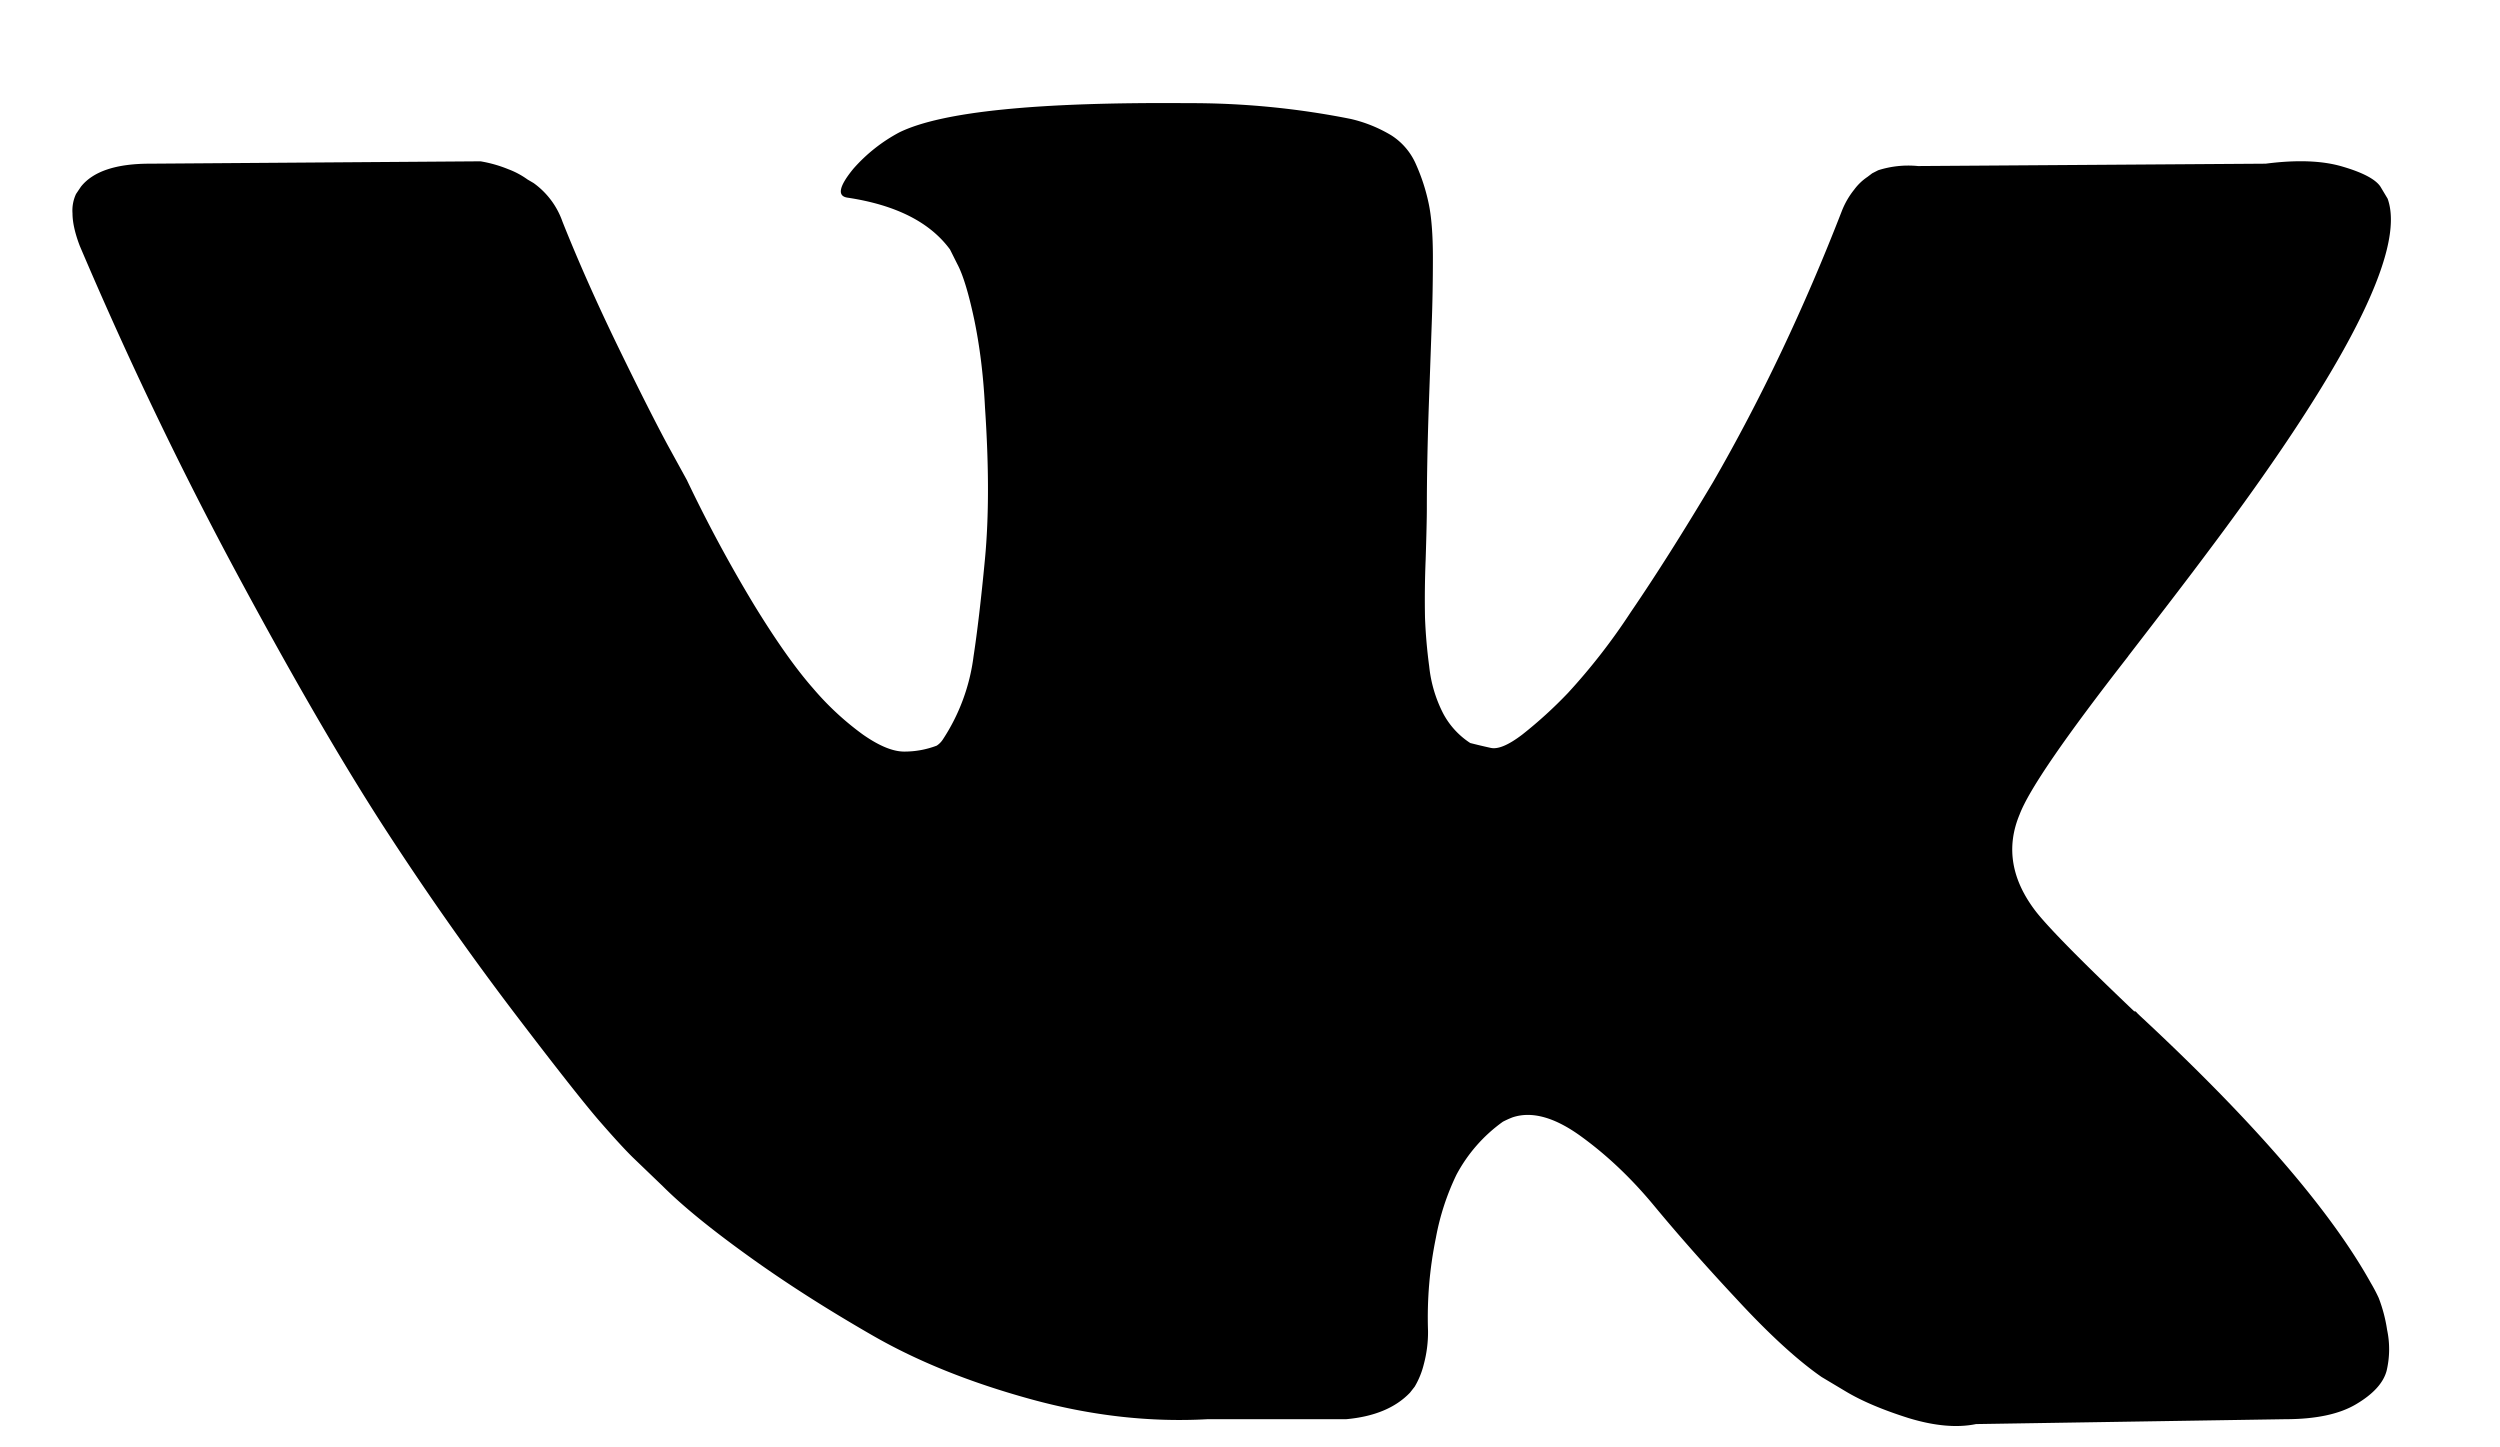 <svg width="19" height="11" fill="none" xmlns="http://www.w3.org/2000/svg"><path d="M16.174 4.987c.25-.324.45-.584.596-.78 1.058-1.407 1.517-2.305 1.376-2.697l-.055-.092c-.037-.055-.132-.106-.285-.151-.152-.046-.348-.054-.587-.023l-2.642.018a.752.752 0 0 0-.303.032l-.045.023-.037.028a.406.406 0 0 0-.1.096.623.623 0 0 0-.093.16c-.287.74-.614 1.429-.981 2.065-.226.379-.434.708-.624.986a4.71 4.71 0 0 1-.477.614 3.307 3.307 0 0 1-.348.317c-.105.08-.184.113-.239.101a4.582 4.582 0 0 1-.156-.037.605.605 0 0 1-.206-.225 1.01 1.01 0 0 1-.106-.357 3.89 3.89 0 0 1-.032-.372 7.373 7.373 0 0 1 .005-.44c.006-.19.009-.318.009-.386 0-.232.005-.484.014-.756l.023-.647c.006-.159.009-.327.009-.505 0-.177-.011-.316-.033-.417a1.46 1.46 0 0 0-.096-.294.493.493 0 0 0-.188-.22 1.062 1.062 0 0 0-.307-.124 6.2 6.2 0 0 0-1.239-.12C7.89.775 7.16.847 6.835 1.006a1.239 1.239 0 0 0-.349.276c-.11.134-.125.208-.046.22.367.055.627.186.78.394l.055.11c.043.08.086.22.129.422.042.202.07.425.082.67.03.446.03.829 0 1.147-.03.318-.06.566-.087.743a1.488 1.488 0 0 1-.234.633.161.161 0 0 1-.046.046.689.689 0 0 1-.247.045c-.086 0-.19-.043-.312-.128a2.17 2.17 0 0 1-.381-.353c-.132-.15-.28-.36-.445-.629a10.895 10.895 0 0 1-.514-.954l-.146-.266c-.092-.171-.218-.42-.377-.747-.159-.328-.3-.644-.422-.95a.608.608 0 0 0-.22-.294l-.046-.027a.624.624 0 0 0-.146-.078.989.989 0 0 0-.211-.06l-2.514.018c-.257 0-.431.059-.523.175l-.037.055a.296.296 0 0 0-.027.147c0 .067.018.15.055.247.367.863.766 1.695 1.197 2.496.431.801.806 1.446 1.124 1.936.318.49.642.95.972 1.385.33.434.55.712.656.834.107.123.191.215.253.276l.229.22c.147.147.362.323.647.528.284.205.599.406.945.605.345.199.747.36 1.206.486.459.126.905.176 1.34.152h1.054c.214-.019.376-.086.487-.202l.036-.046a.624.624 0 0 0 .069-.17.942.942 0 0 0 .032-.252 3.01 3.01 0 0 1 .06-.71 1.88 1.88 0 0 1 .156-.478 1.172 1.172 0 0 1 .353-.403.75.75 0 0 1 .073-.033c.147-.049.32-.001.519.143s.385.32.56.532c.174.21.383.448.628.71.244.264.458.46.642.588l.184.11c.122.073.28.14.476.202.196.06.368.076.514.046l2.349-.037c.232 0 .413-.038.541-.115.128-.076.205-.16.23-.252a.711.711 0 0 0 .004-.312 1.14 1.14 0 0 0-.064-.243 1.24 1.24 0 0 0-.06-.114c-.306-.55-.89-1.227-1.752-2.028l-.019-.018-.009-.01-.009-.008h-.009c-.392-.373-.64-.624-.743-.753-.19-.244-.233-.492-.128-.743.072-.19.348-.59.825-1.202Z" fill="#000"/></svg>